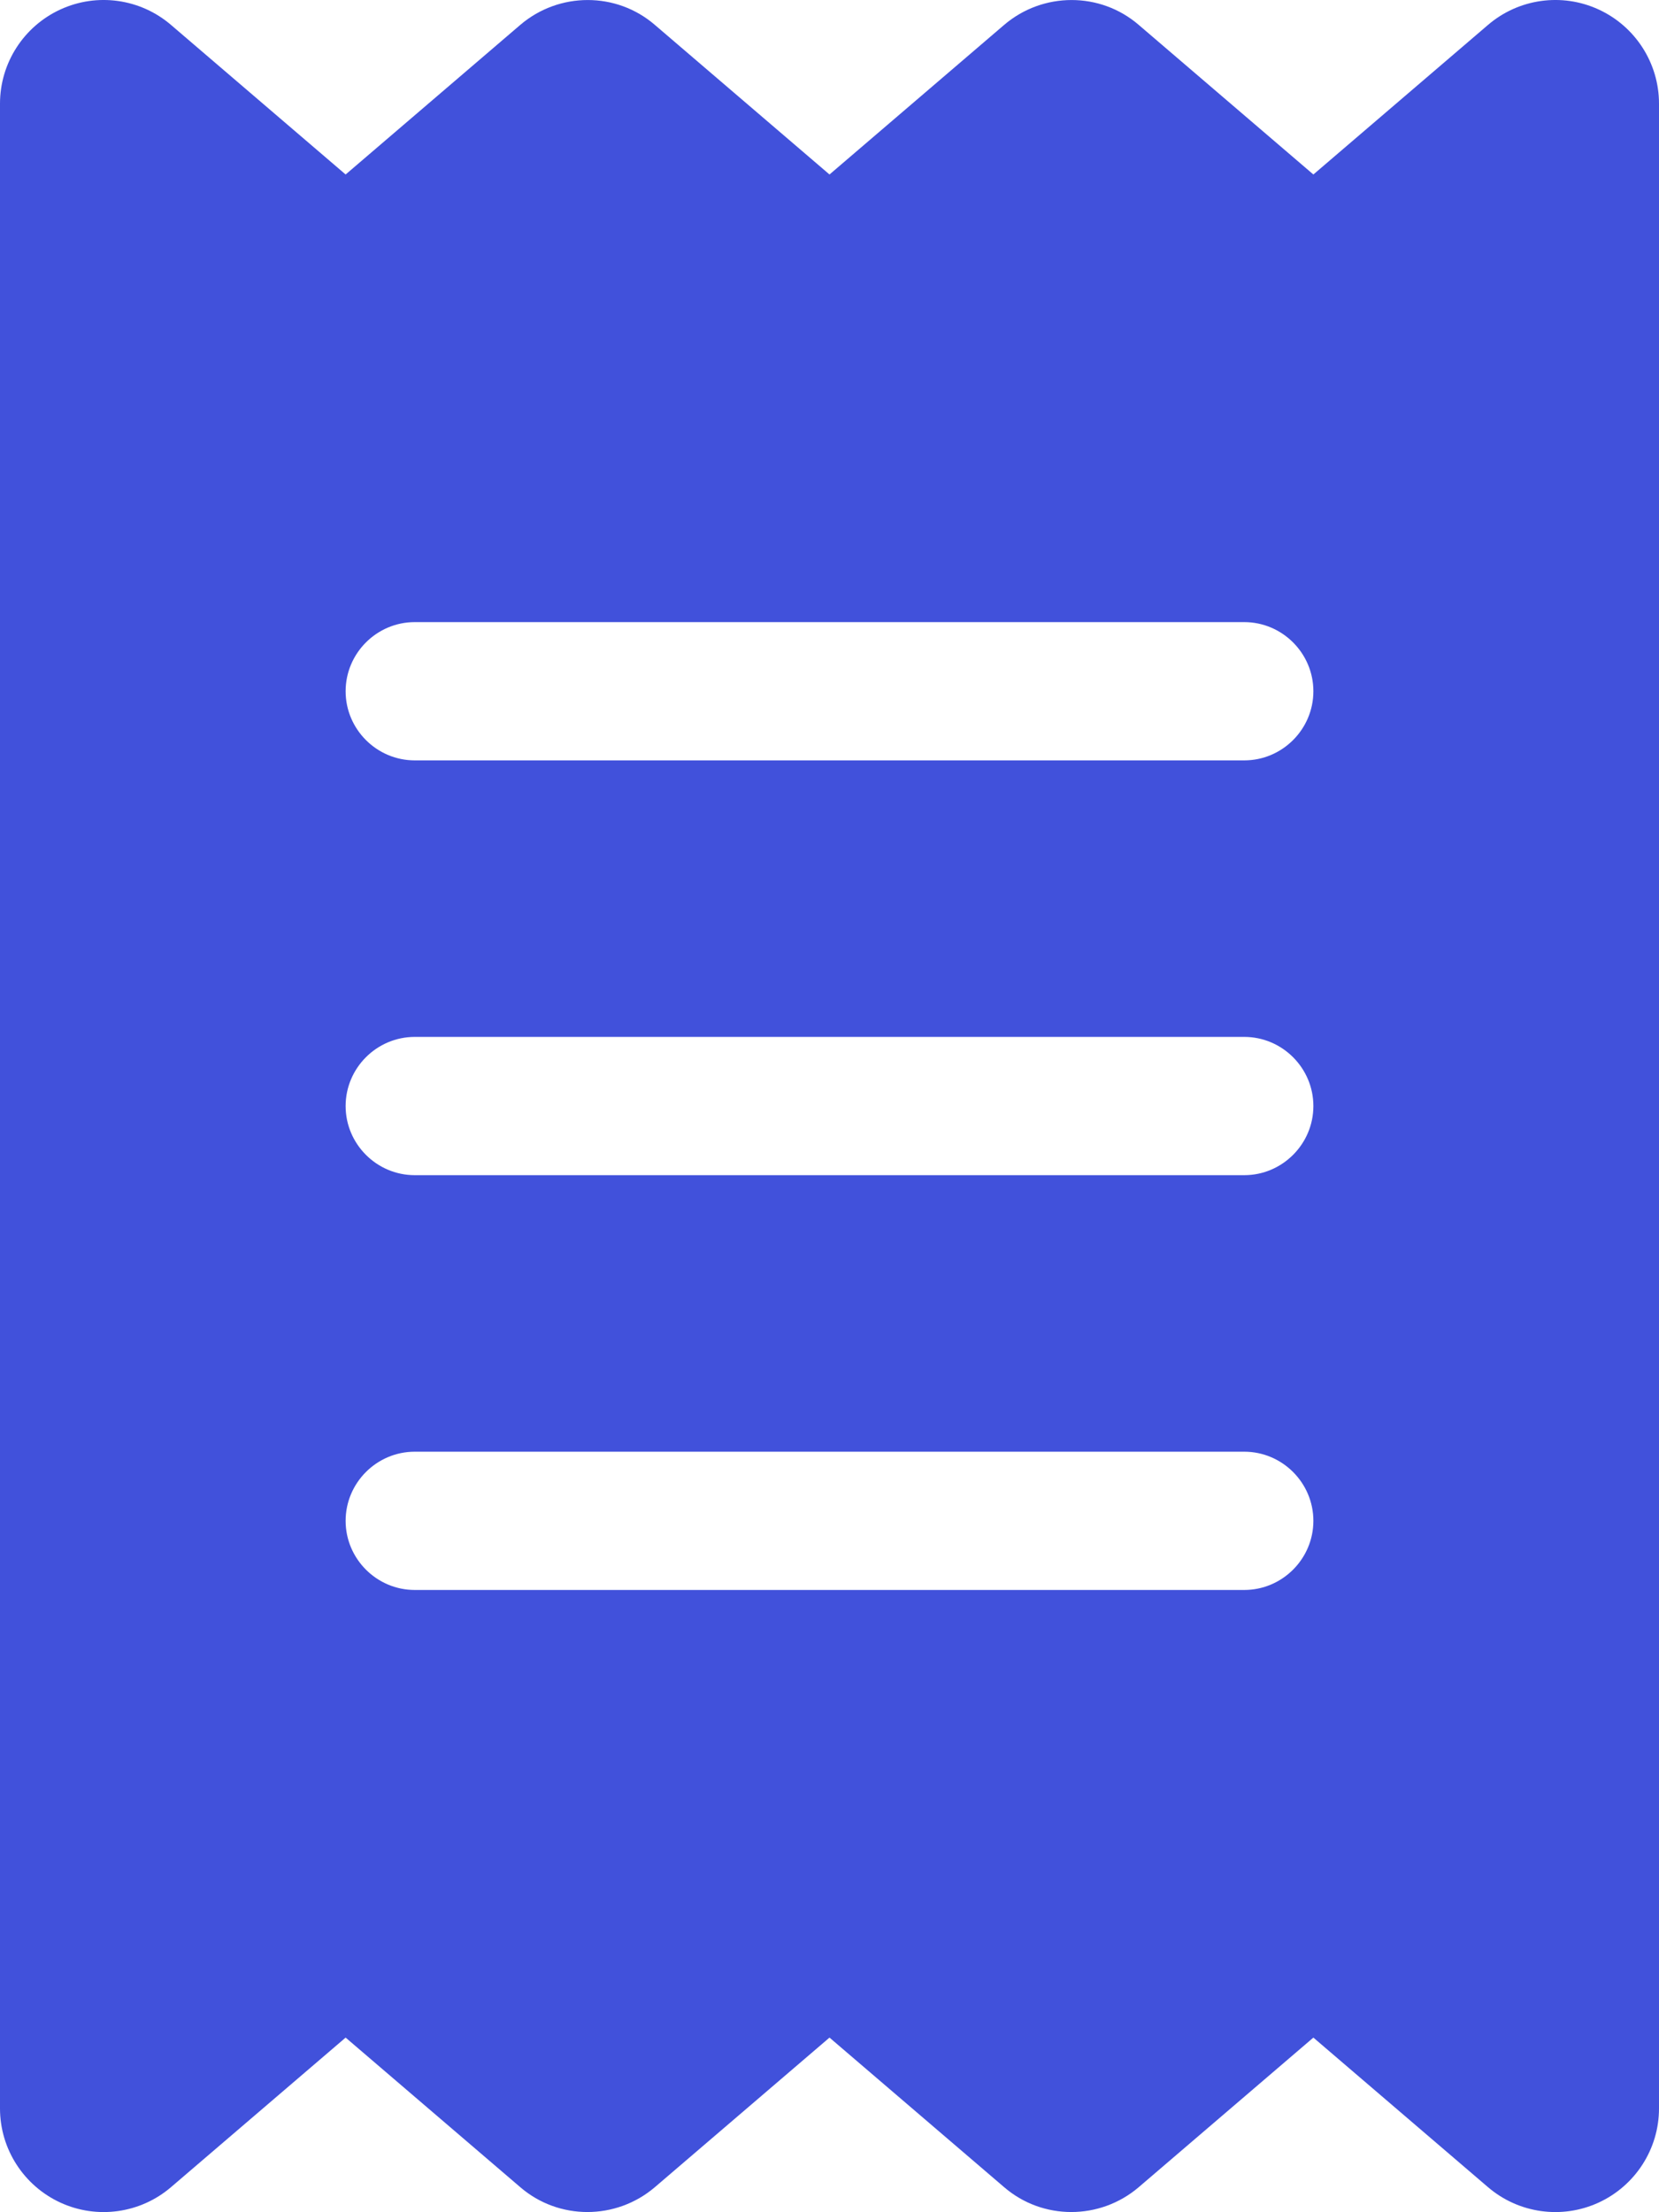 <svg width="48" height="64" viewBox="0 0 48 64" fill="none" xmlns="http://www.w3.org/2000/svg">
<path d="M1.75 0.273C2.812 -0.215 4.062 -0.04 4.95 0.723L10 5.048L15.05 0.723C16.175 -0.24 17.837 -0.24 18.95 0.723L24 5.048L29.05 0.723C30.175 -0.24 31.837 -0.24 32.95 0.723L38 5.048L43.05 0.723C43.938 -0.04 45.188 -0.215 46.25 0.273C47.312 0.76 48 1.823 48 2.998V60.998C48 62.173 47.312 63.235 46.25 63.723C45.188 64.21 43.938 64.035 43.05 63.273L38 58.948L32.95 63.273C31.825 64.235 30.163 64.235 29.05 63.273L24 58.948L18.95 63.273C17.825 64.235 16.163 64.235 15.05 63.273L10 58.948L4.95 63.273C4.062 64.035 2.812 64.21 1.75 63.723C0.688 63.235 0 62.173 0 60.998V2.998C0 1.823 0.688 0.76 1.75 0.273ZM12 17.998C10.9 17.998 10 18.898 10 19.998C10 21.098 10.9 21.998 12 21.998H36C37.1 21.998 38 21.098 38 19.998C38 18.898 37.1 17.998 36 17.998H12ZM10 43.998C10 45.098 10.9 45.998 12 45.998H36C37.1 45.998 38 45.098 38 43.998C38 42.898 37.1 41.998 36 41.998H12C10.9 41.998 10 42.898 10 43.998ZM12 29.998C10.9 29.998 10 30.898 10 31.998C10 33.098 10.9 33.998 12 33.998H36C37.1 33.998 38 33.098 38 31.998C38 30.898 37.1 29.998 36 29.998H12Z" fill="#4151DB"/>
</svg>

